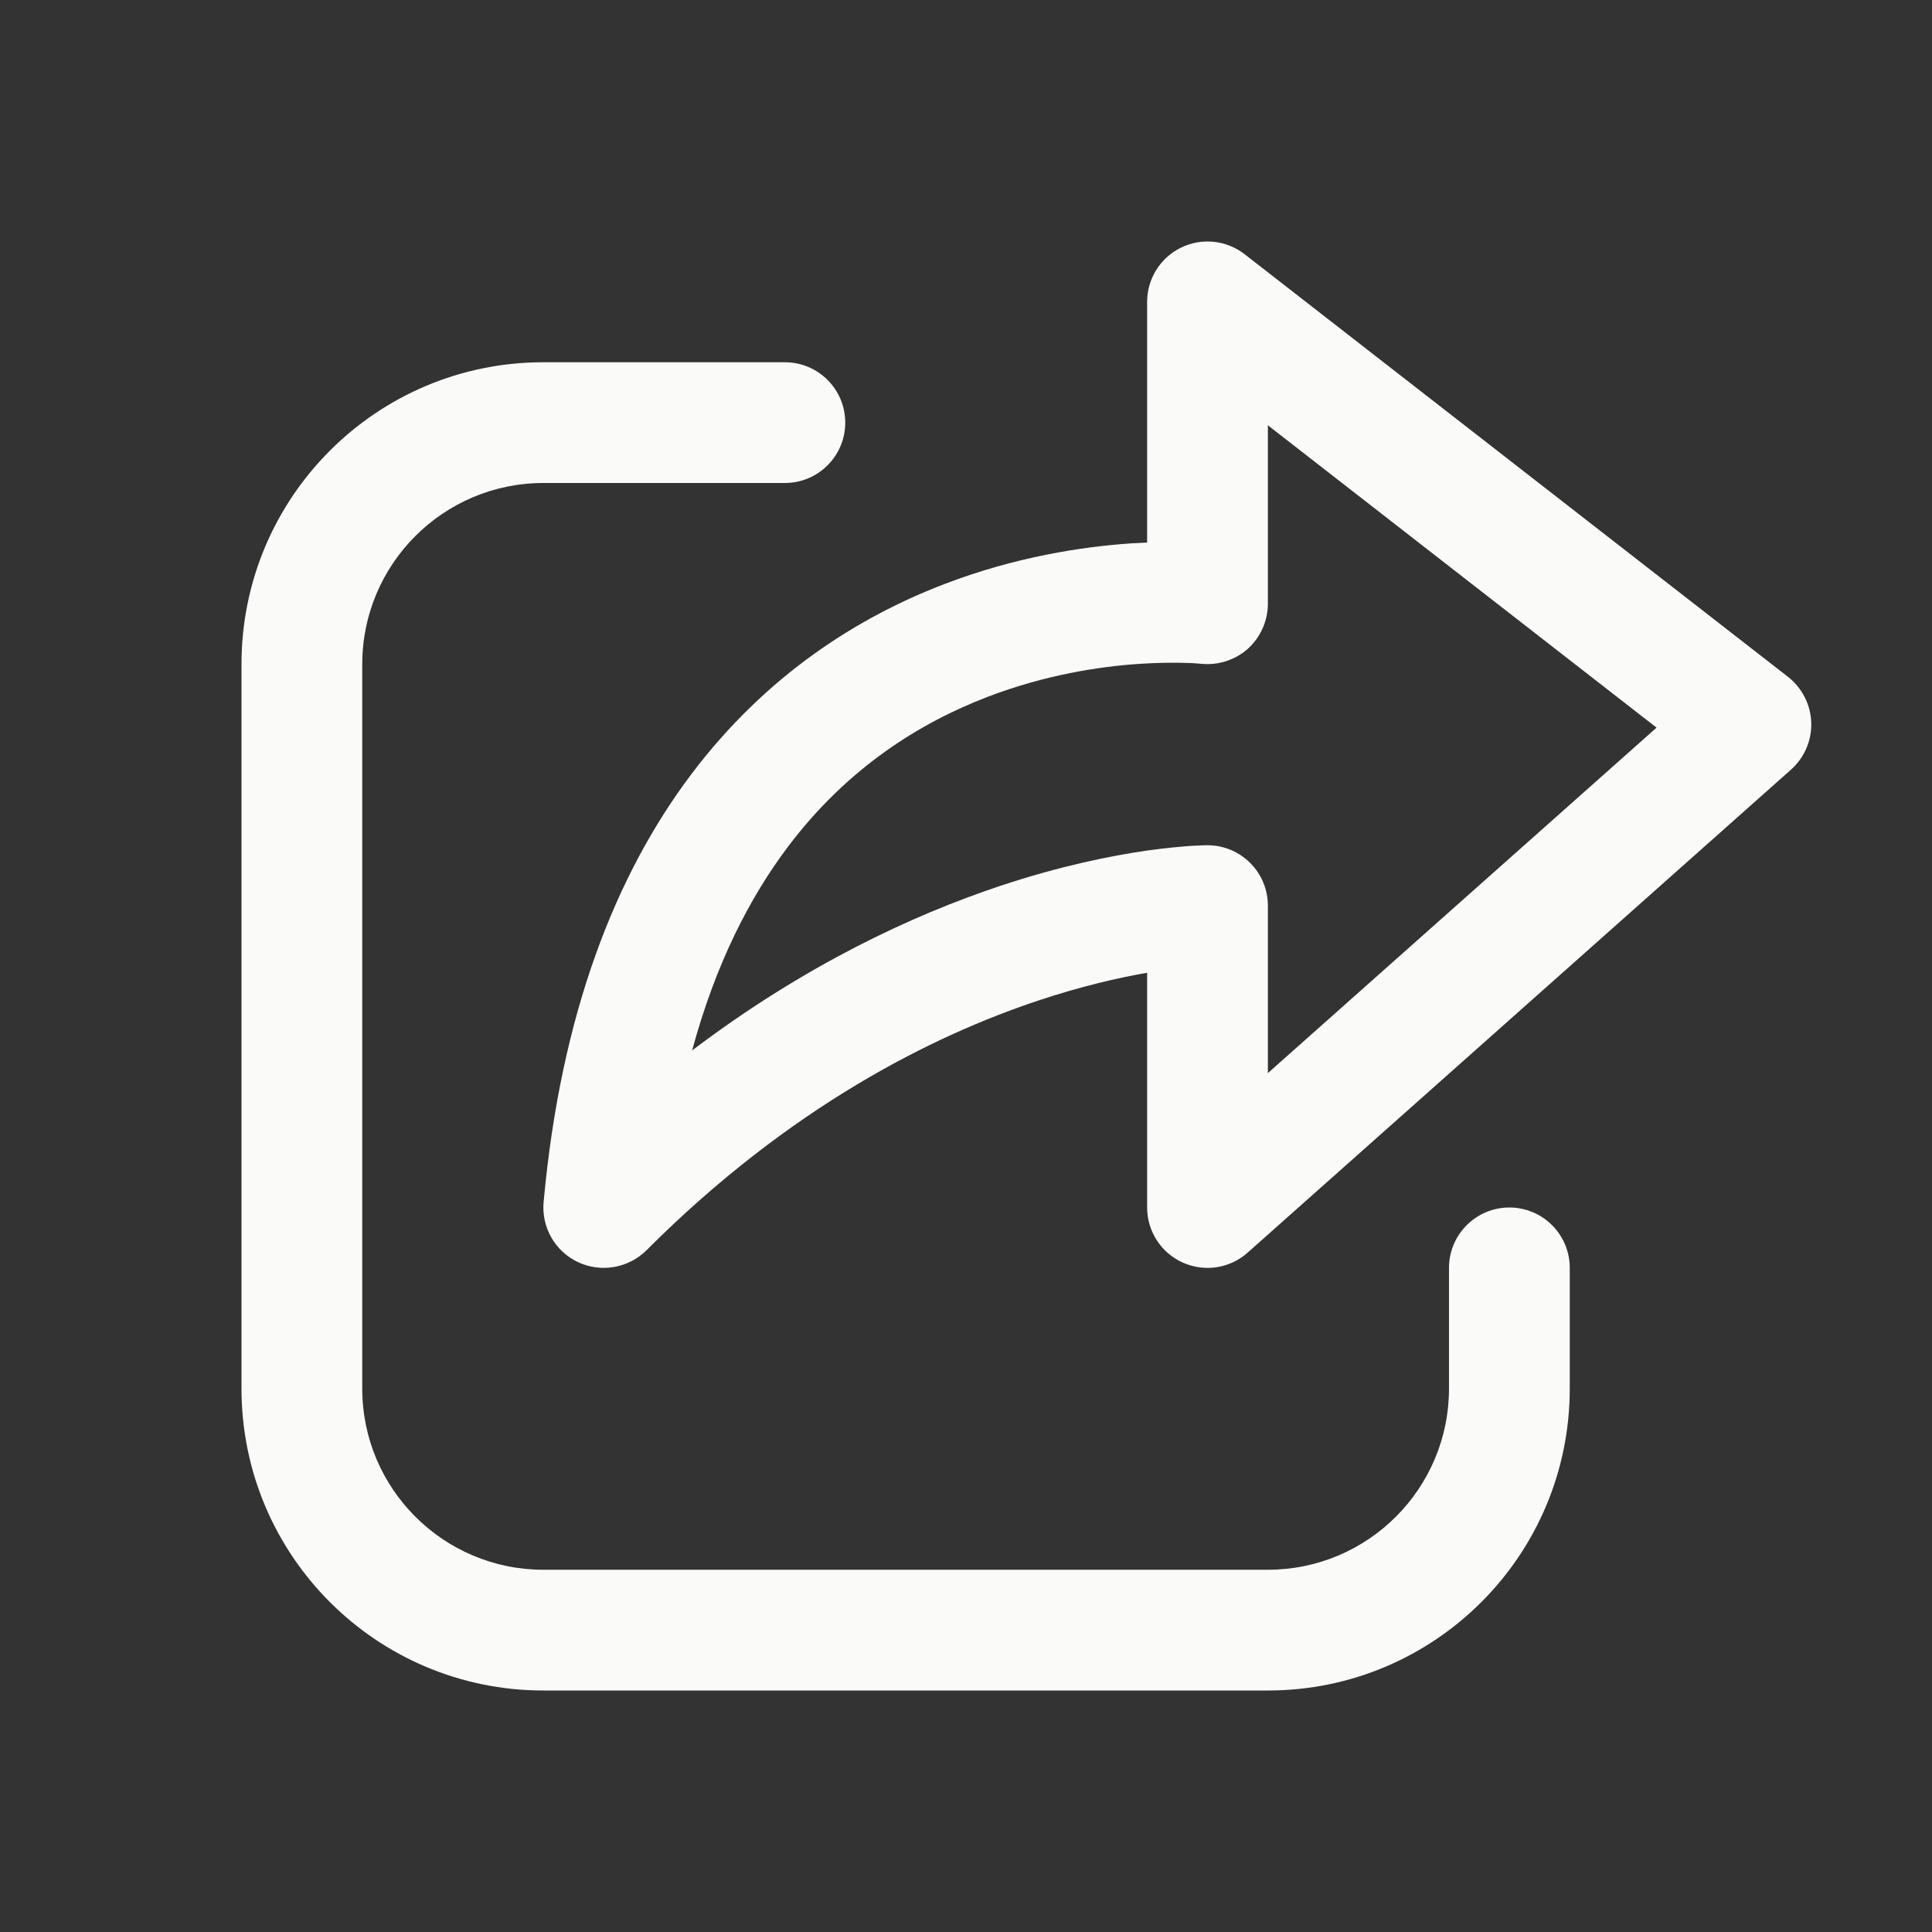 <svg width="16" height="16" viewBox="0 0 16 16" fill="none" xmlns="http://www.w3.org/2000/svg">
<rect x="0" y="0" width="16" height="16" fill="#333333" stroke="none"/>
<path d="M10.307 2.105C10.156 1.988 9.952 1.967 9.78 2.051C9.609 2.135 9.5 2.309 9.5 2.5V4.493C9.457 4.495 9.412 4.497 9.365 4.5C8.962 4.528 8.411 4.611 7.821 4.837C7.113 5.108 6.349 5.585 5.726 6.411C5.103 7.237 4.645 8.383 4.502 9.955C4.483 10.164 4.597 10.364 4.788 10.453C4.979 10.542 5.205 10.502 5.354 10.354C6.542 9.165 7.723 8.578 8.596 8.287C8.956 8.167 9.264 8.097 9.5 8.056V10C9.5 10.197 9.616 10.376 9.795 10.456C9.975 10.537 10.185 10.505 10.332 10.374L14.832 6.374C14.943 6.275 15.005 6.132 15 5.984C14.995 5.835 14.924 5.697 14.807 5.605L10.307 2.105ZM9.943 5.497L9.946 5.497C10.086 5.512 10.228 5.467 10.334 5.373C10.439 5.278 10.5 5.142 10.5 5V3.522L13.719 6.026L10.5 8.887V7.5C10.5 7.224 10.276 7 10 7L9.999 7L9.998 7L9.994 7L9.985 7L9.955 7.001C9.931 7.002 9.897 7.003 9.854 7.006C9.769 7.012 9.65 7.023 9.5 7.044C9.2 7.087 8.78 7.171 8.279 7.338C7.555 7.58 6.665 7.993 5.732 8.699C5.926 7.982 6.208 7.434 6.525 7.013C7.016 6.361 7.615 5.987 8.179 5.771C8.654 5.589 9.103 5.52 9.433 5.498C9.598 5.487 9.731 5.487 9.821 5.49C9.866 5.491 9.9 5.493 9.921 5.495L9.943 5.497ZM4.5 3C3.119 3 2 4.119 2 5.5V11.5C2 12.881 3.119 14 4.5 14H10.5C11.881 14 13 12.881 13 11.5V10.5C13 10.224 12.776 10 12.5 10C12.224 10 12 10.224 12 10.5V11.5C12 12.328 11.328 13 10.5 13H4.5C3.672 13 3 12.328 3 11.5V5.5C3 4.672 3.672 4 4.5 4H6.5C6.776 4 7 3.776 7 3.5C7 3.224 6.776 3 6.5 3H4.5Z" fill="#FAFAF9"/>
</svg>

